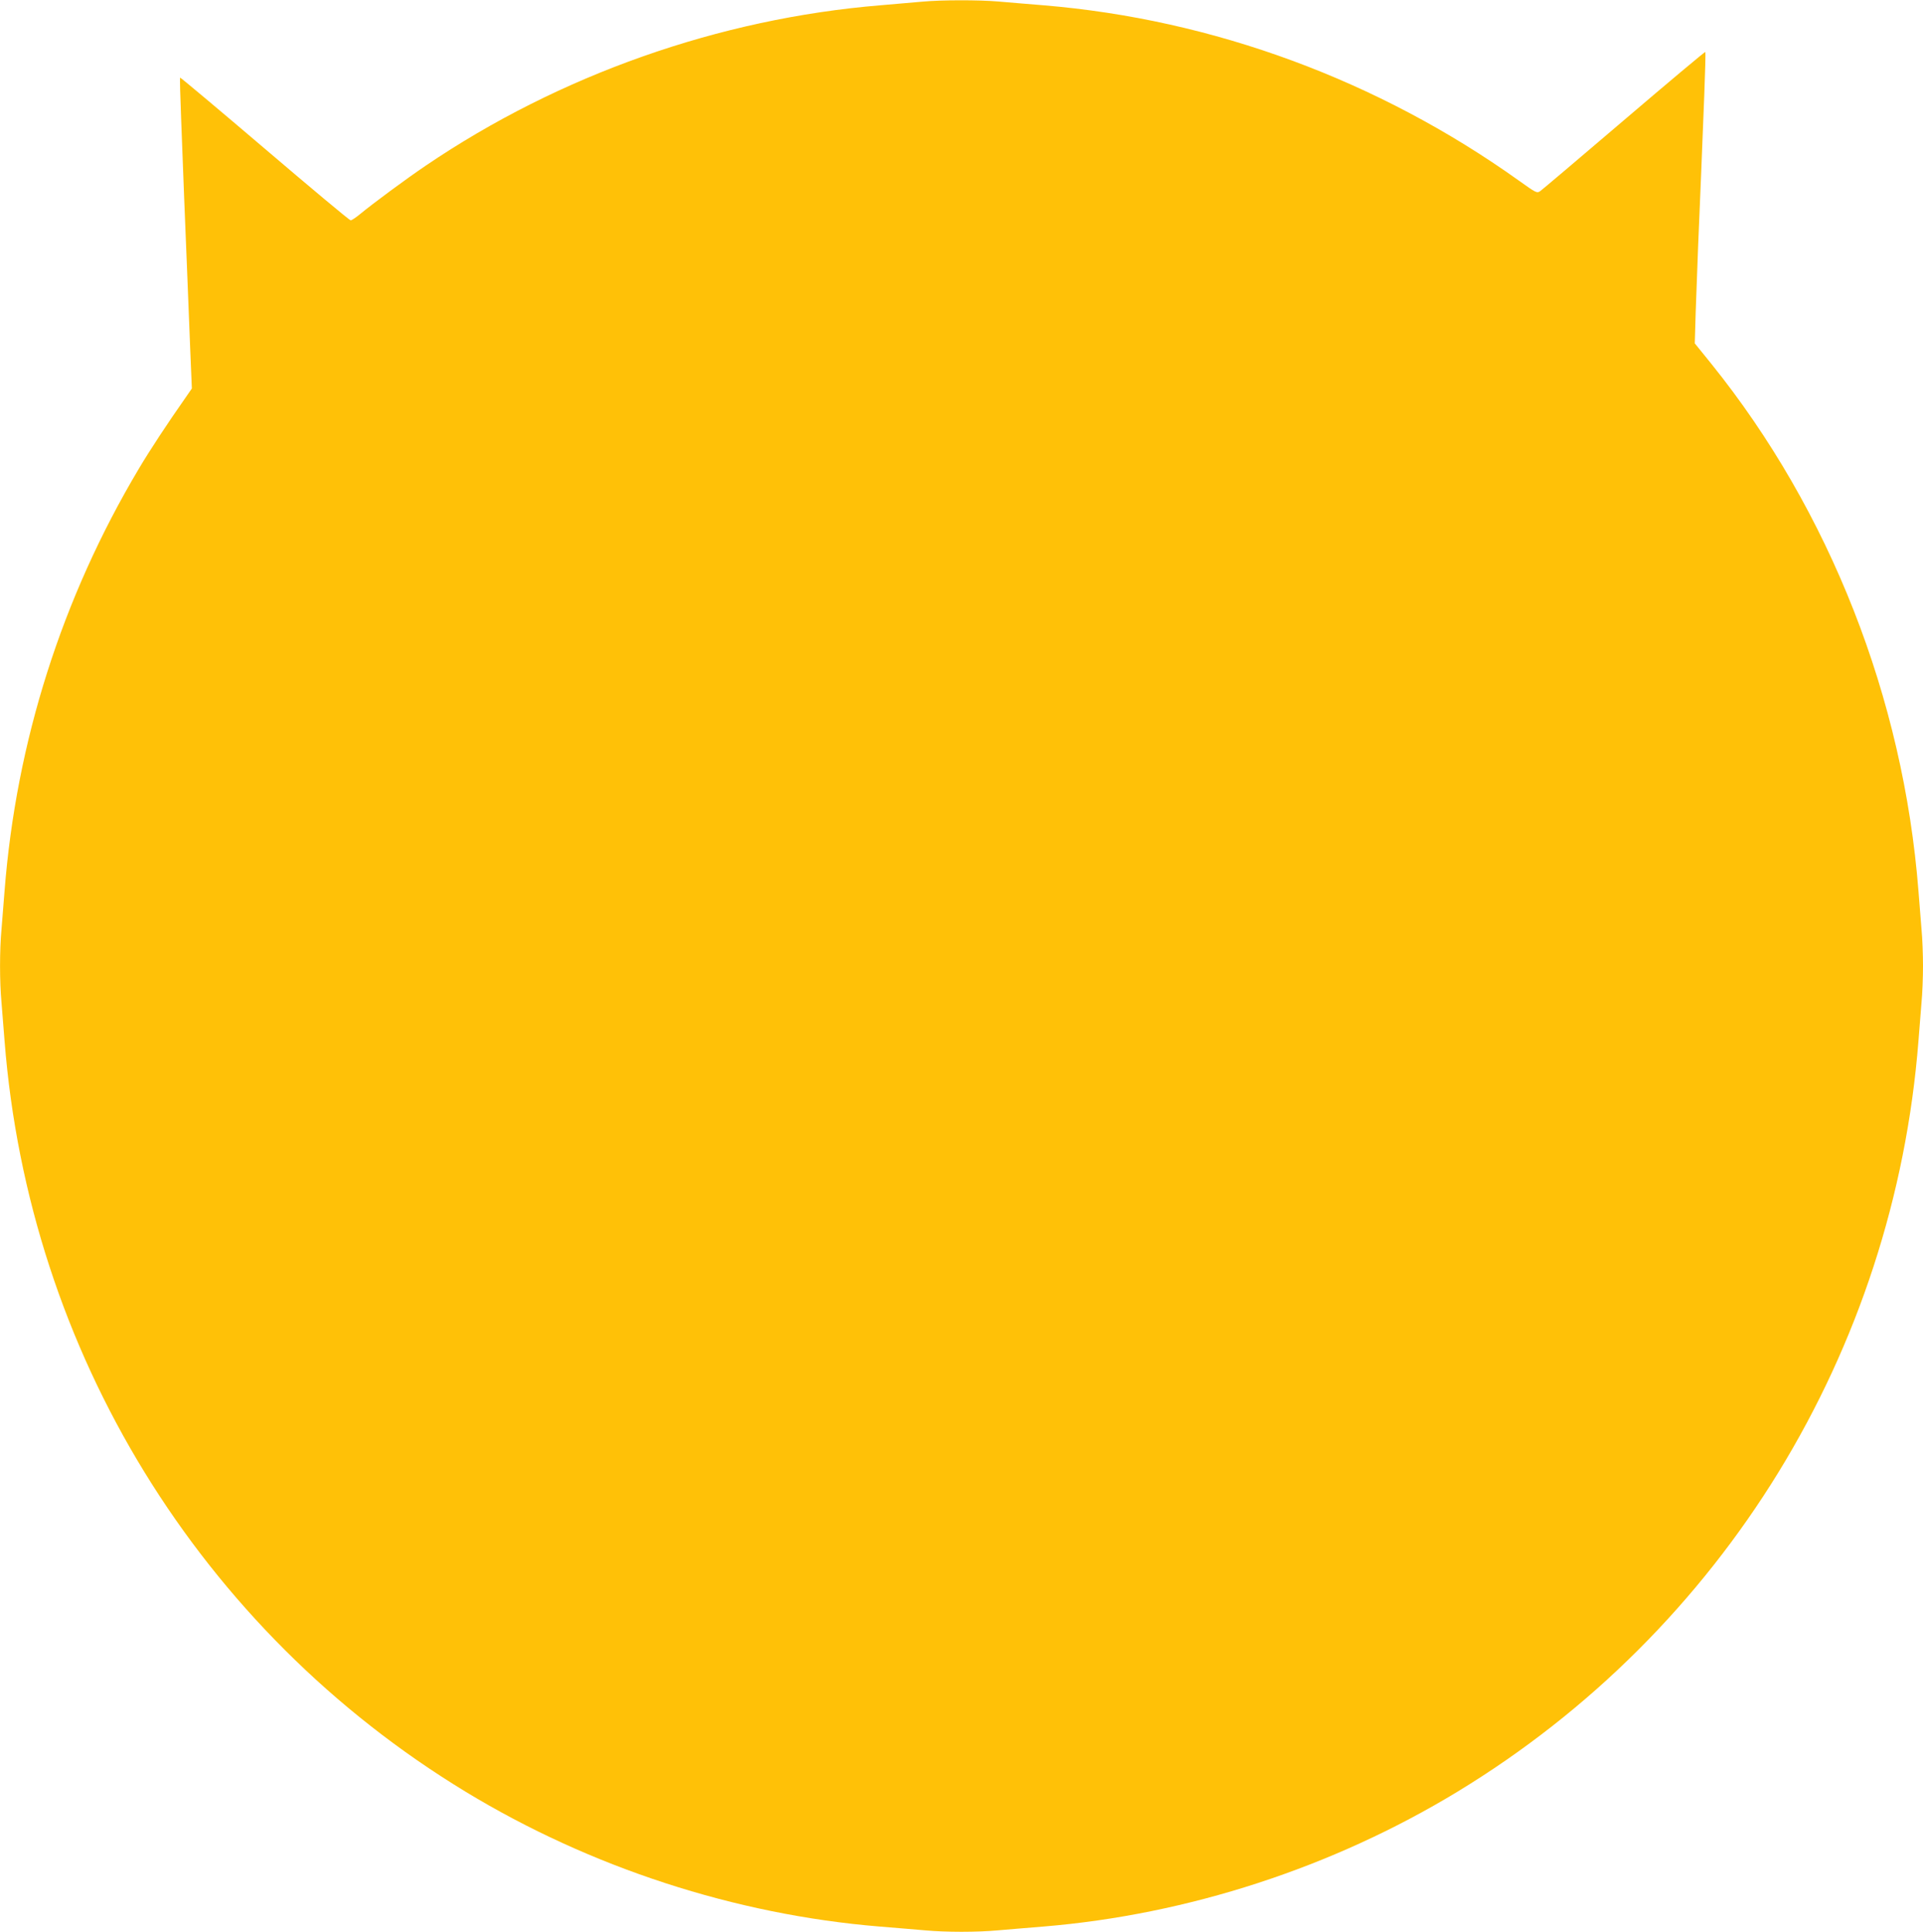 <?xml version="1.0" standalone="no"?>
<!DOCTYPE svg PUBLIC "-//W3C//DTD SVG 20010904//EN"
 "http://www.w3.org/TR/2001/REC-SVG-20010904/DTD/svg10.dtd">
<svg version="1.0" xmlns="http://www.w3.org/2000/svg"
 width="1274pt" height="1280pt" viewBox="0 0 1274 1280"
 preserveAspectRatio="xMidYMid meet">
<g transform="translate(0,1280) scale(0.1,-0.1)"
fill="#ffc107" stroke="none">
<path d="M6110 12789 c-47 -4 -171 -15 -277 -24 -1067 -88 -2126 -461 -3013
-1063 -130 -88 -348 -249 -435 -321 -27 -22 -55 -41 -62 -41 -7 0 -263 214
-569 475 -306 261 -559 473 -561 471 -2 -2 1 -125 7 -272 6 -148 15 -384 20
-524 6 -140 15 -363 20 -495 5 -132 14 -359 20 -505 l11 -264 -42 -61 c-118
-168 -239 -352 -310 -472 -509 -855 -812 -1808 -889 -2798 -6 -77 -15 -190
-20 -251 -13 -141 -13 -347 0 -488 5 -61 14 -174 20 -251 161 -2061 1295
-3908 3055 -4977 827 -502 1785 -814 2742 -893 103 -8 238 -20 299 -25 141
-13 347 -13 488 0 61 5 196 17 299 25 957 79 1915 391 2742 893 1760 1069
2894 2916 3055 4977 6 77 15 190 20 251 6 60 10 170 10 244 0 74 -4 184 -10
244 -5 61 -14 174 -20 251 -100 1279 -588 2520 -1372 3494 l-110 136 6 205 c4
113 11 309 16 435 5 127 14 343 20 480 5 138 15 375 21 528 6 153 9 280 7 283
-3 2 -245 -201 -539 -452 -294 -251 -544 -463 -556 -471 -21 -14 -28 -10 -140
70 -931 665 -2026 1069 -3150 1162 -103 8 -238 20 -299 25 -126 11 -379 11
-504 -1z"/>
</g>
</svg>
